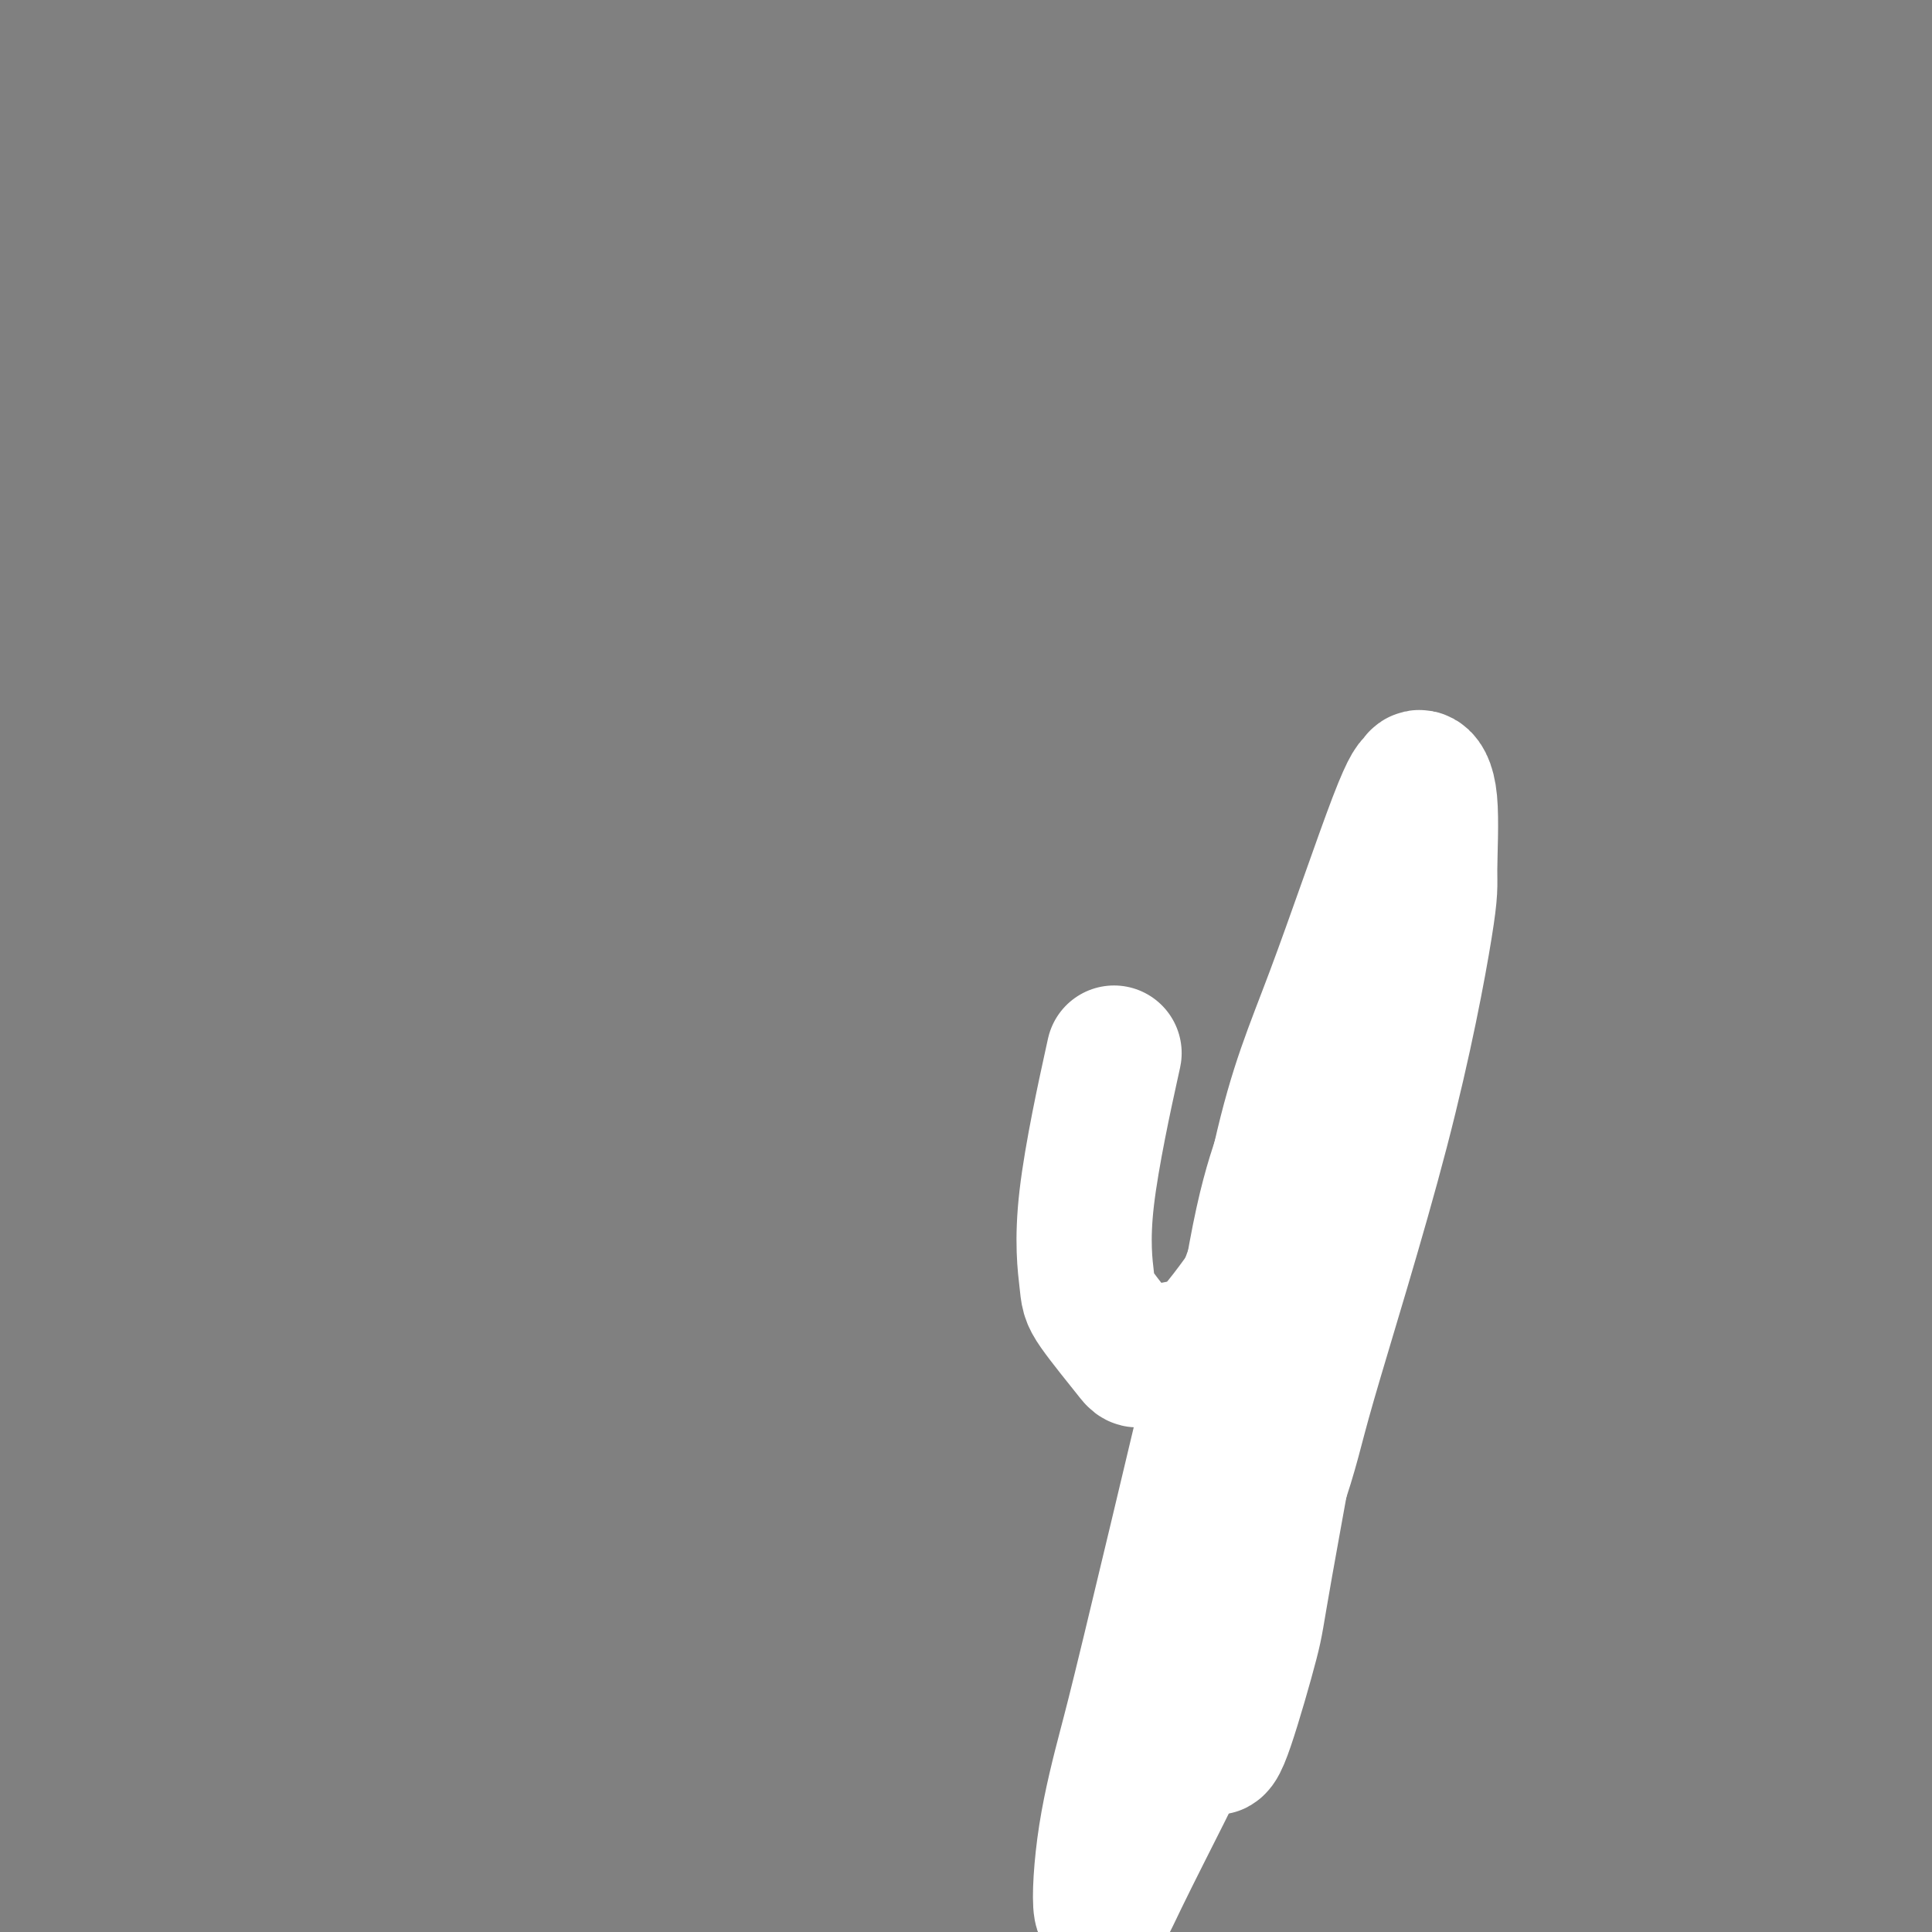 <svg viewBox='0 0 400 400' version='1.1' xmlns='http://www.w3.org/2000/svg' xmlns:xlink='http://www.w3.org/1999/xlink'><rect x="0" y="0" width="400" height="400" fill="#808080" stroke="none"/><g fill='none' stroke='#000000' stroke-width='6' stroke-linecap='round' stroke-linejoin='round'><path d='M255,344c0.035,-1.251 0.069,-2.502 1,-10c0.931,-7.498 2.757,-21.242 5,-32c2.243,-10.758 4.901,-18.531 6,-22c1.099,-3.469 0.637,-2.634 1,-3c0.363,-0.366 1.551,-1.933 2,-4c0.449,-2.067 0.158,-4.633 0,-6c-0.158,-1.367 -0.183,-1.536 0,-3c0.183,-1.464 0.574,-4.224 1,-8c0.426,-3.776 0.887,-8.570 1,-11c0.113,-2.430 -0.123,-2.496 0,-4c0.123,-1.504 0.606,-4.444 1,-6c0.394,-1.556 0.698,-1.726 1,-3c0.302,-1.274 0.603,-3.650 1,-6c0.397,-2.350 0.892,-4.673 1,-6c0.108,-1.327 -0.170,-1.660 0,-2c0.170,-0.340 0.788,-0.689 1,-1c0.212,-0.311 0.019,-0.584 0,-1c-0.019,-0.416 0.138,-0.976 0,-1c-0.138,-0.024 -0.569,0.488 -1,1'/><path d='M276,216c0.489,-7.978 -1.289,0.578 -2,4c-0.711,3.422 -0.356,1.711 0,0'/></g>
<g fill='none' stroke='#FFFFFF' stroke-width='28' stroke-linecap='round' stroke-linejoin='round'><path d='M230,221c0.565,-2.572 1.129,-5.144 0,0c-1.129,5.144 -3.952,18.004 -5,27c-1.048,8.996 -0.320,14.130 0,17c0.320,2.870 0.234,3.477 2,6c1.766,2.523 5.385,6.961 7,9c1.615,2.039 1.228,1.679 3,1c1.772,-0.679 5.705,-1.676 8,-2c2.295,-0.324 2.953,0.026 5,-2c2.047,-2.026 5.484,-6.427 10,-13c4.516,-6.573 10.110,-15.317 13,-20c2.890,-4.683 3.076,-5.305 5,-11c1.924,-5.695 5.586,-16.464 8,-23c2.414,-6.536 3.580,-8.839 4,-10c0.420,-1.161 0.095,-1.179 0,-1c-0.095,0.179 0.041,0.556 0,1c-0.041,0.444 -0.260,0.955 -1,5c-0.740,4.045 -2.002,11.623 -5,22c-2.998,10.377 -7.734,23.553 -10,31c-2.266,7.447 -2.064,9.166 -4,21c-1.936,11.834 -6.012,33.781 -8,45c-1.988,11.219 -1.890,11.708 -3,16c-1.110,4.292 -3.430,12.388 -5,17c-1.570,4.612 -2.392,5.741 -3,4c-0.608,-1.741 -1.003,-6.353 -1,-9c0.003,-2.647 0.403,-3.328 1,-11c0.597,-7.672 1.392,-22.335 3,-38c1.608,-15.665 4.031,-32.333 6,-43c1.969,-10.667 3.485,-15.334 5,-20'/><path d='M265,240c3.467,-15.386 6.635,-22.351 11,-34c4.365,-11.649 9.926,-27.980 13,-36c3.074,-8.020 3.662,-7.728 4,-8c0.338,-0.272 0.425,-1.110 1,-1c0.575,0.110 1.639,1.166 2,5c0.361,3.834 0.020,10.447 0,14c-0.020,3.553 0.283,4.046 -1,12c-1.283,7.954 -4.151,23.367 -9,42c-4.849,18.633 -11.679,40.484 -15,52c-3.321,11.516 -3.132,12.698 -7,24c-3.868,11.302 -11.793,32.725 -16,44c-4.207,11.275 -4.698,12.403 -7,17c-2.302,4.597 -6.416,12.665 -9,18c-2.584,5.335 -3.638,7.939 -4,6c-0.362,-1.939 -0.030,-8.421 1,-15c1.030,-6.579 2.760,-13.256 4,-18c1.240,-4.744 1.991,-7.555 5,-20c3.009,-12.445 8.276,-34.522 11,-46c2.724,-11.478 2.905,-12.355 6,-21c3.095,-8.645 9.102,-25.058 15,-39c5.898,-13.942 11.685,-25.412 14,-30c2.315,-4.588 1.157,-2.294 0,0'/></g>
</svg>